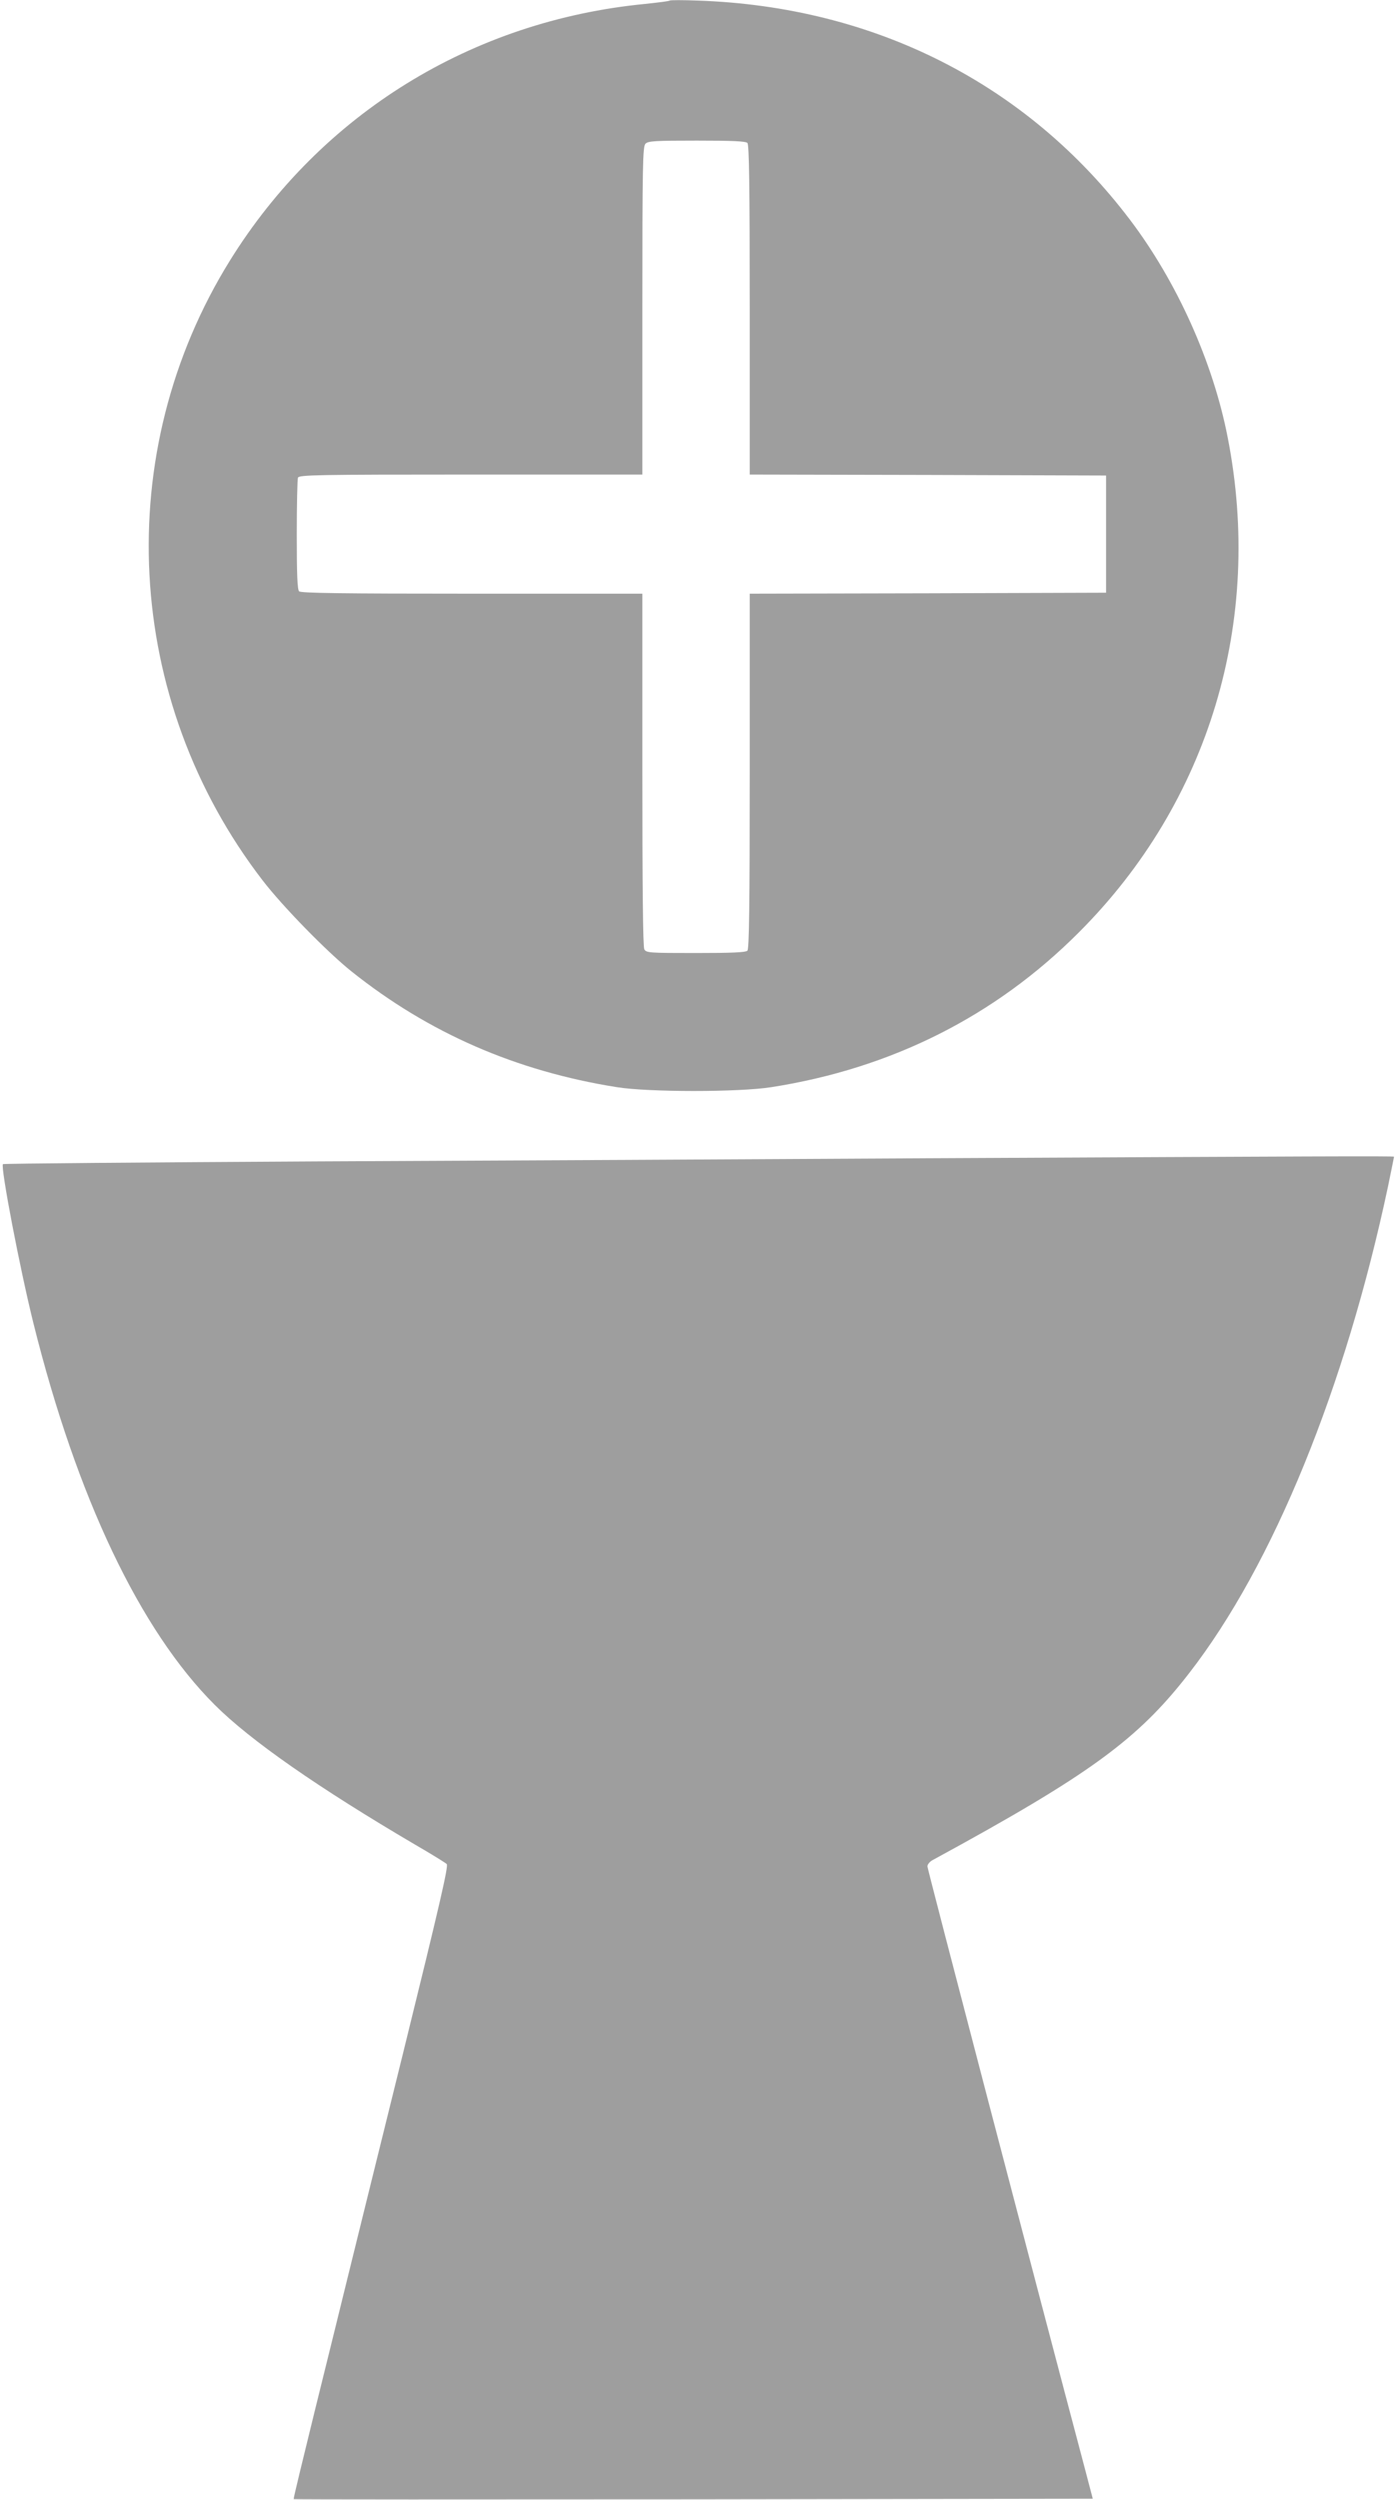 <?xml version="1.0" standalone="no"?>
<!DOCTYPE svg PUBLIC "-//W3C//DTD SVG 20010904//EN"
 "http://www.w3.org/TR/2001/REC-SVG-20010904/DTD/svg10.dtd">
<svg version="1.0" xmlns="http://www.w3.org/2000/svg"
 width="715pt" height="1280pt" viewBox="0 0 715 1280"
 preserveAspectRatio="xMidYMid meet">
<g transform="translate(0,1280) scale(0.1,-0.1)"
fill="#9e9e9e" stroke="none">
<path d="M3430 12797 c-3 -3 -59 -10 -125 -17 -888 -86 -1660 -563 -2126
-1312 -612 -984 -546 -2251 166 -3176 103 -134 330 -366 455 -466 396 -316
844 -511 1360 -593 163 -26 624 -26 790 0 615 96 1147 363 1575 792 668 667
947 1596 763 2535 -75 386 -260 797 -500 1114 -527 696 -1308 1092 -2213 1123
-77 3 -142 3 -145 0z m398 -729 c9 -9 12 -213 12 -855 l0 -843 913 -2 912 -3
0 -300 0 -300 -912 -3 -913 -2 0 -908 c0 -693 -3 -911 -12 -920 -9 -9 -81 -12
-265 -12 -239 0 -253 1 -263 19 -7 13 -10 319 -10 920 l0 901 -873 0 c-666 0
-876 3 -885 12 -9 9 -12 87 -12 289 0 153 3 284 6 293 6 14 93 16 885 16 l879
0 0 839 c0 750 2 841 16 855 13 14 51 16 263 16 179 0 250 -3 259 -12z"/>
<path d="M4740 6869 c-833 -5 -2236 -12 -3117 -16 -881 -5 -1604 -11 -1608
-14 -13 -14 86 -532 156 -814 222 -892 546 -1573 929 -1955 182 -182 530 -424
1025 -715 83 -48 156 -93 163 -100 10 -9 -35 -203 -223 -966 -130 -524 -260
-1053 -290 -1174 -30 -121 -103 -420 -164 -665 -60 -244 -109 -446 -107 -447
1 -2 923 -2 2048 -1 l2045 3 -42 160 c-242 912 -805 3064 -805 3078 0 10 12
25 28 33 805 438 1050 617 1313 957 430 554 800 1462 1019 2496 16 79 30 146
30 148 0 4 -400 2 -2400 -8z"/>
</g>
</svg>
